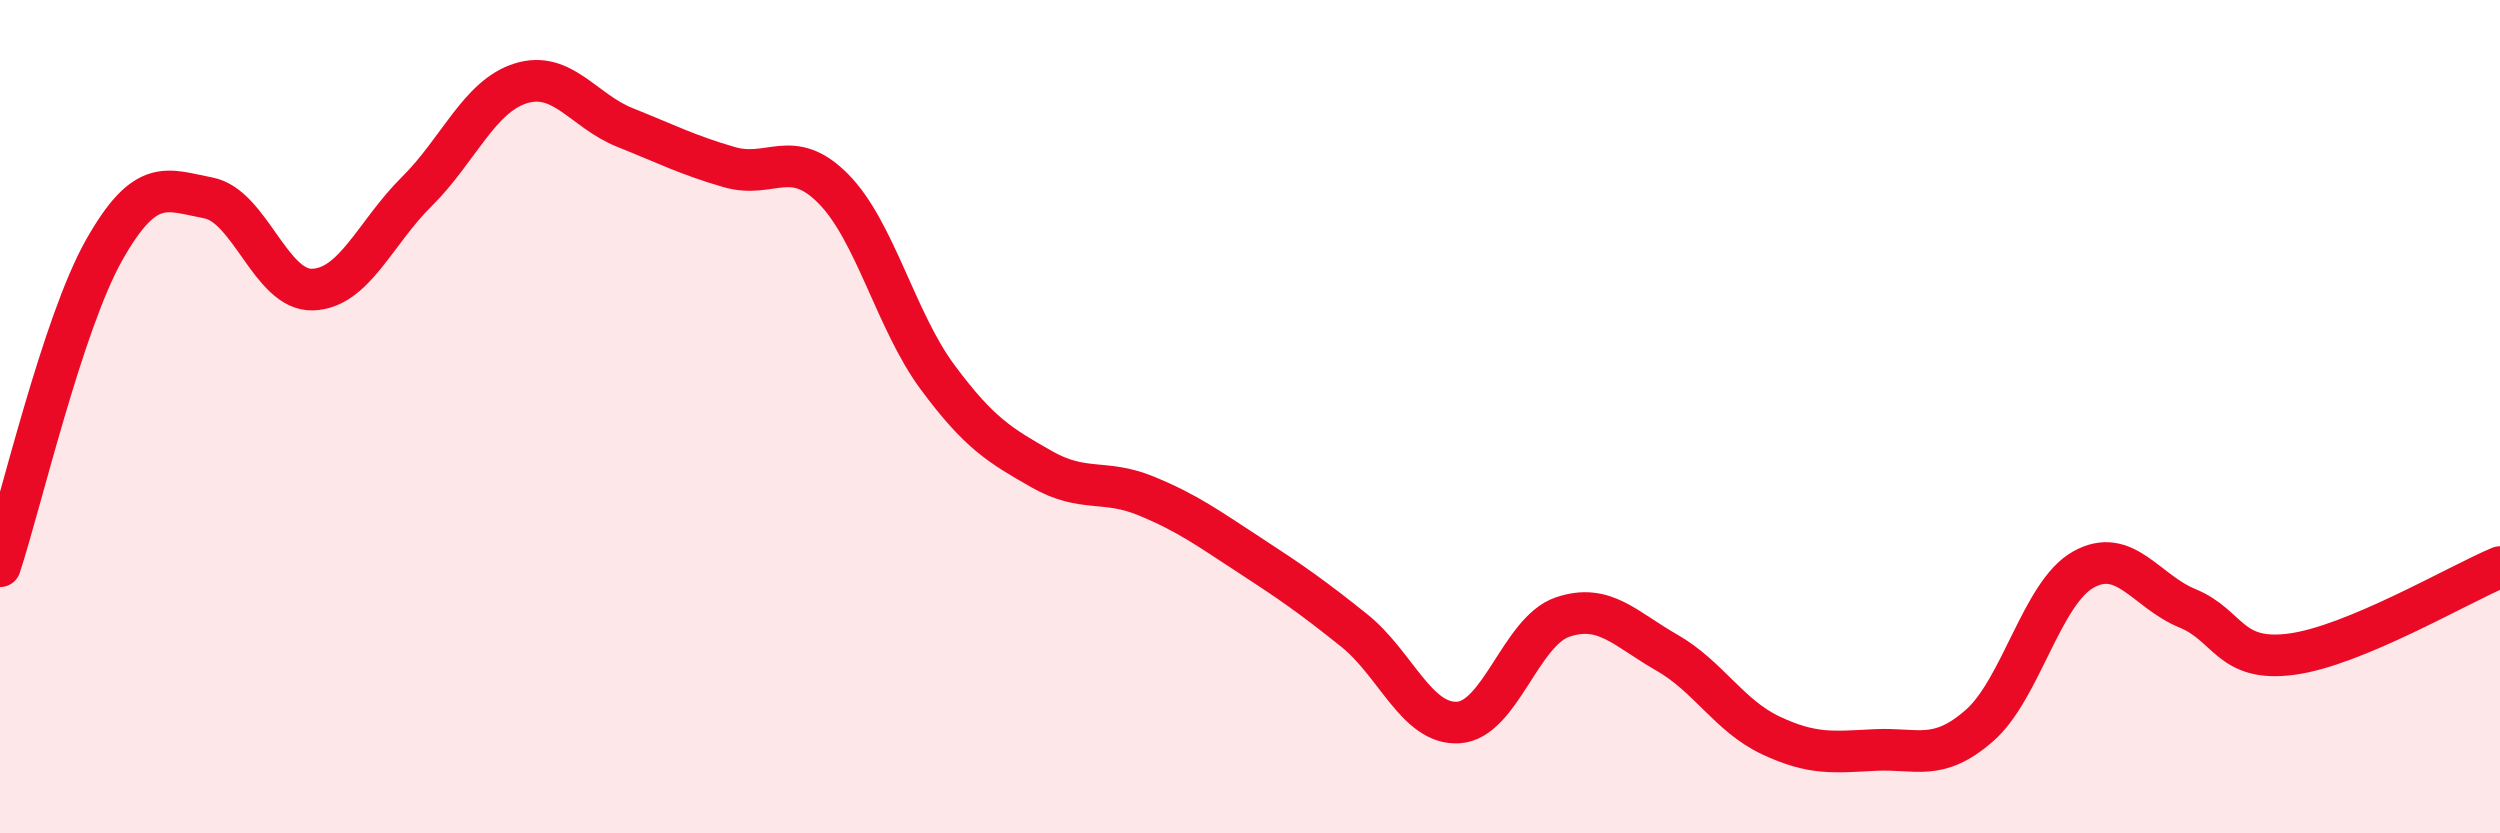
    <svg width="60" height="20" viewBox="0 0 60 20" xmlns="http://www.w3.org/2000/svg">
      <path
        d="M 0,13.59 C 0.5,12.07 1.5,7.77 2.5,6 C 3.5,4.23 4,4.56 5,4.75 C 6,4.94 6.5,6.98 7.5,6.95 C 8.5,6.92 9,5.59 10,4.6 C 11,3.61 11.5,2.31 12.5,2 C 13.5,1.69 14,2.66 15,3.06 C 16,3.46 16.5,3.72 17.5,4.01 C 18.5,4.3 19,3.52 20,4.53 C 21,5.54 21.5,7.7 22.5,9.05 C 23.5,10.4 24,10.69 25,11.26 C 26,11.83 26.5,11.49 27.5,11.9 C 28.5,12.31 29,12.68 30,13.33 C 31,13.98 31.5,14.33 32.5,15.13 C 33.5,15.93 34,17.4 35,17.34 C 36,17.28 36.5,15.15 37.5,14.81 C 38.5,14.47 39,15.09 40,15.66 C 41,16.23 41.5,17.18 42.5,17.65 C 43.5,18.12 44,18.05 45,18 C 46,17.95 46.5,18.29 47.5,17.42 C 48.5,16.55 49,14.23 50,13.67 C 51,13.11 51.5,14.19 52.5,14.6 C 53.5,15.01 53.5,15.9 55,15.7 C 56.5,15.5 59,14.03 60,13.61L60 20L0 20Z"
        fill="#EB0A25"
        opacity="0.1"
        stroke-linecap="round"
        stroke-linejoin="round"
      />
      <path
        d="M 0,13.59 C 0.5,12.07 1.5,7.77 2.5,6 C 3.5,4.23 4,4.56 5,4.75 C 6,4.94 6.5,6.98 7.5,6.95 C 8.5,6.92 9,5.59 10,4.6 C 11,3.61 11.5,2.31 12.5,2 C 13.5,1.69 14,2.66 15,3.06 C 16,3.46 16.5,3.72 17.5,4.01 C 18.5,4.3 19,3.52 20,4.53 C 21,5.54 21.5,7.7 22.5,9.05 C 23.5,10.4 24,10.69 25,11.26 C 26,11.83 26.5,11.49 27.5,11.9 C 28.5,12.31 29,12.68 30,13.33 C 31,13.98 31.5,14.33 32.5,15.13 C 33.5,15.93 34,17.4 35,17.34 C 36,17.28 36.5,15.15 37.5,14.81 C 38.5,14.47 39,15.09 40,15.66 C 41,16.23 41.5,17.18 42.5,17.65 C 43.5,18.12 44,18.05 45,18 C 46,17.95 46.5,18.29 47.5,17.42 C 48.5,16.55 49,14.23 50,13.67 C 51,13.11 51.5,14.19 52.5,14.6 C 53.5,15.01 53.5,15.9 55,15.7 C 56.5,15.5 59,14.03 60,13.61"
        stroke="#EB0A25"
        stroke-width="1"
        fill="none"
        stroke-linecap="round"
        stroke-linejoin="round"
      />
    </svg>
  
